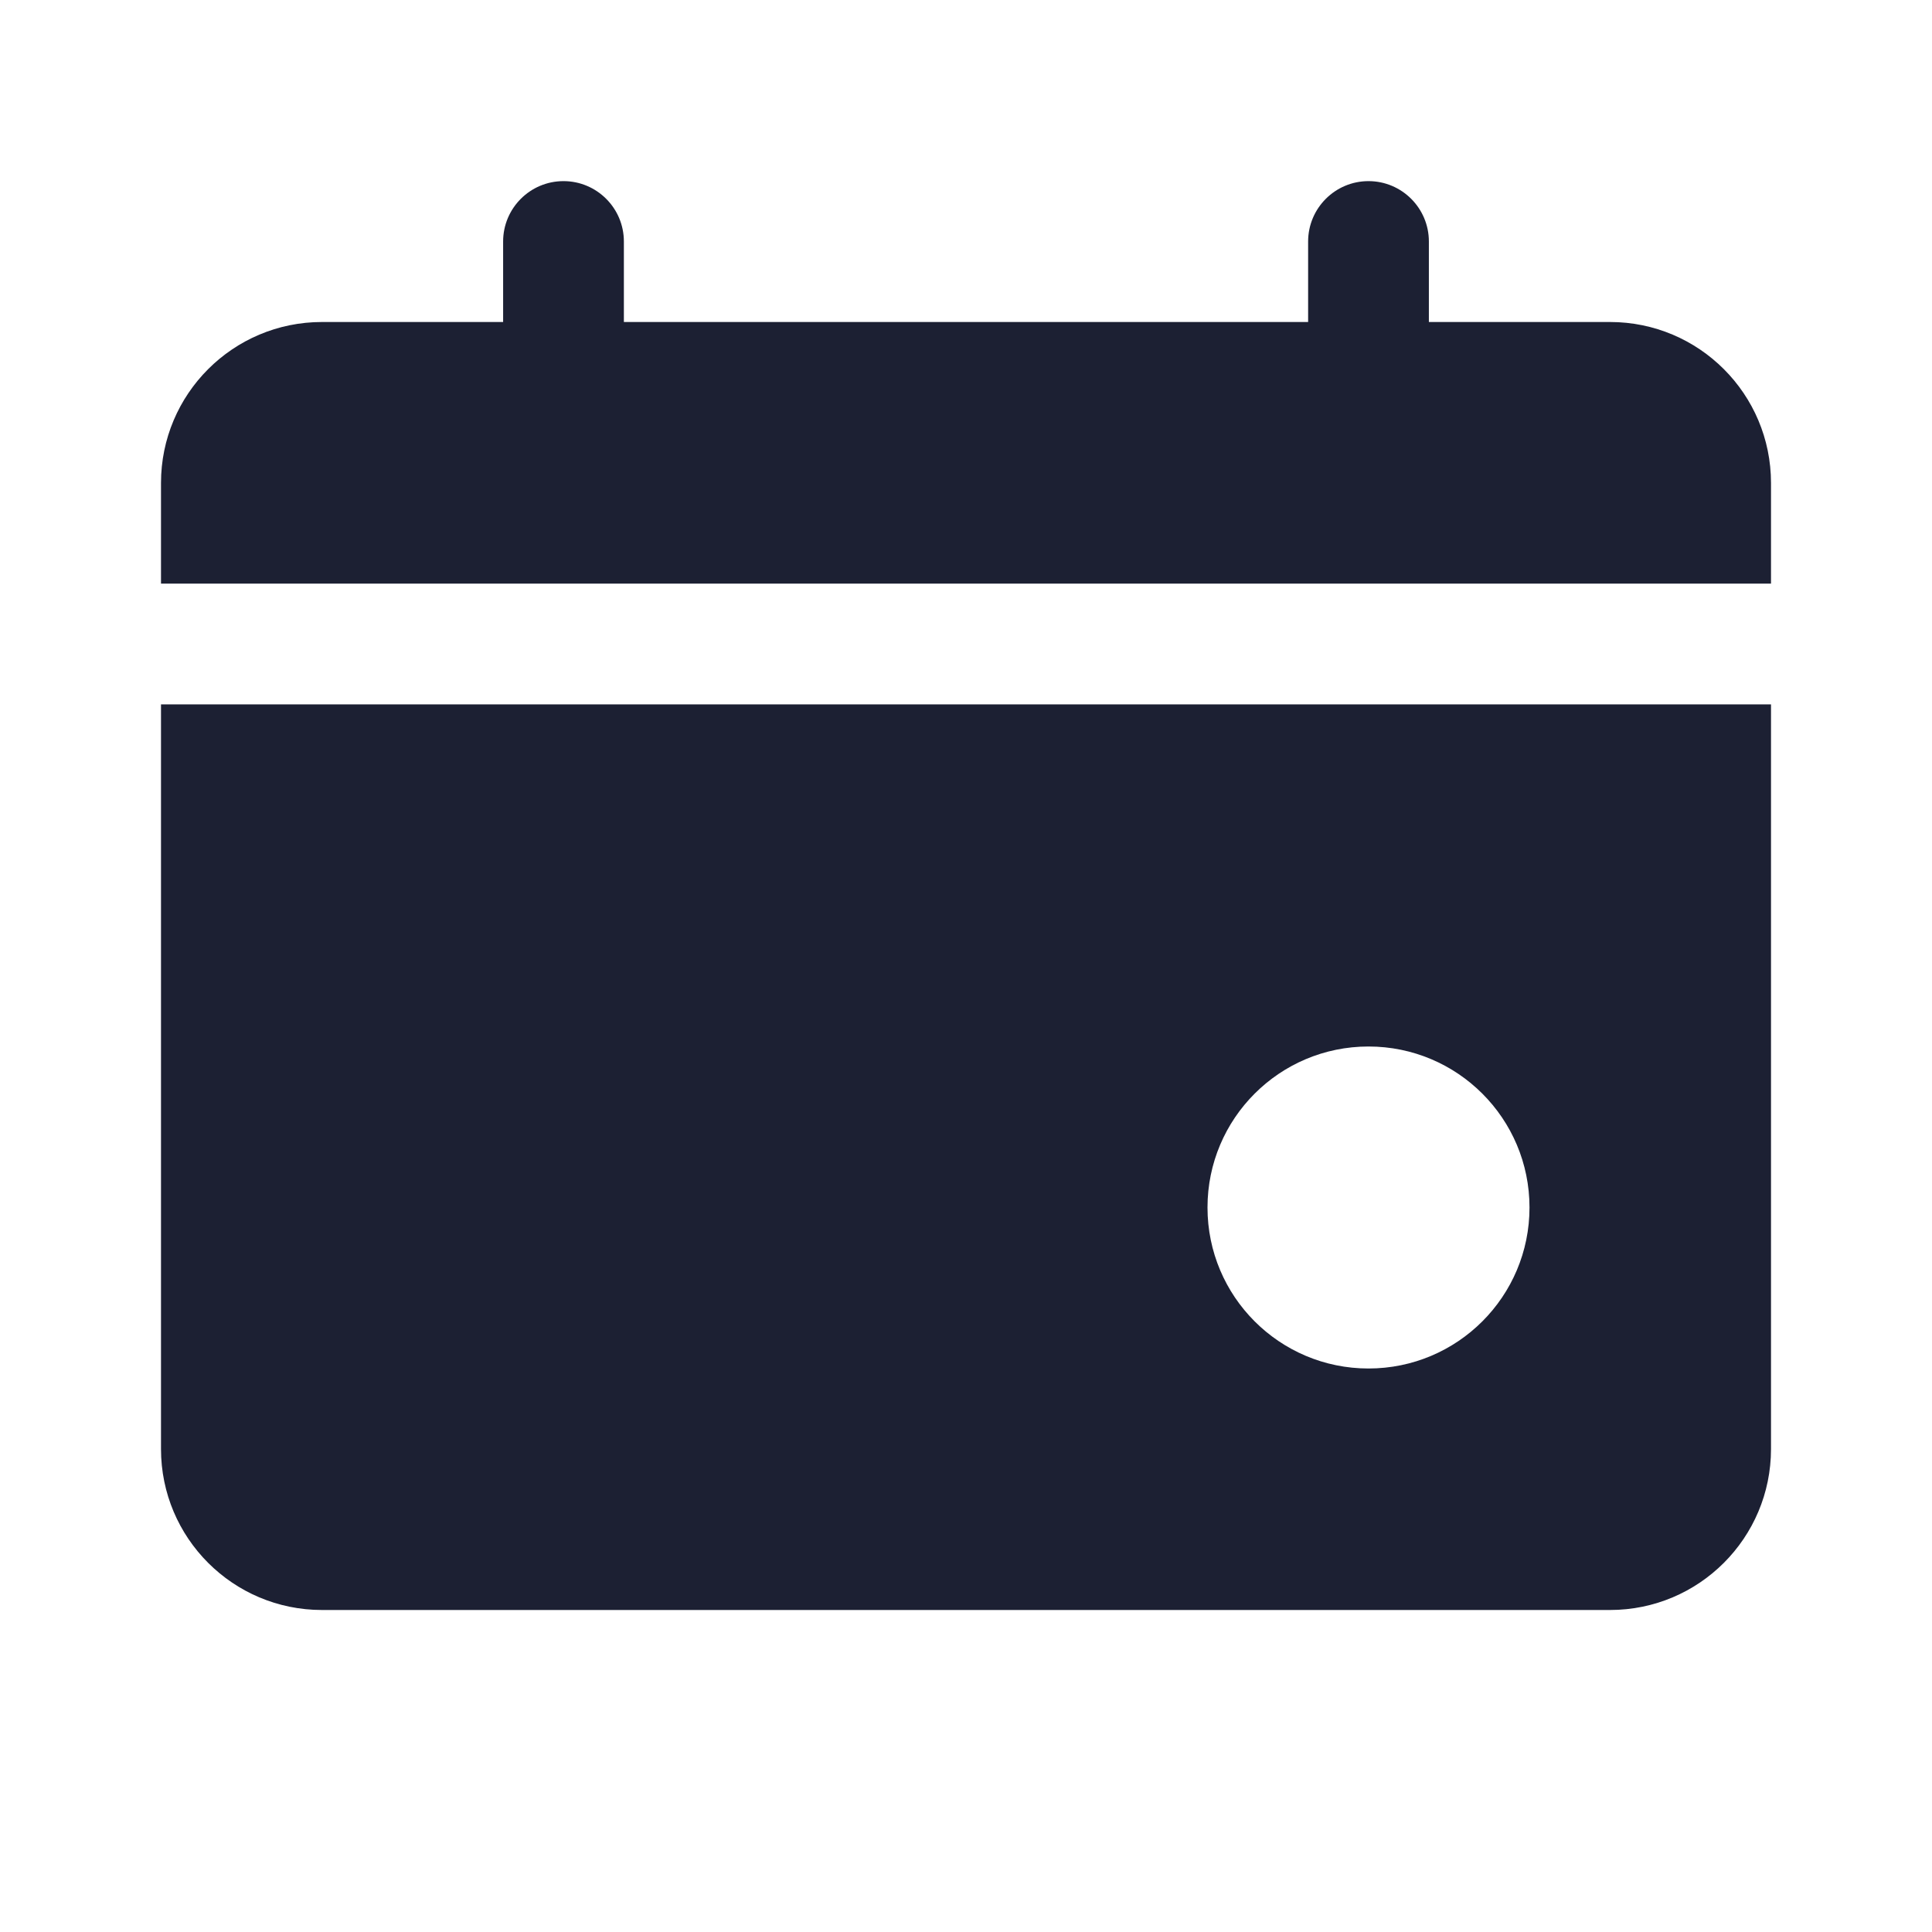<svg xmlns="http://www.w3.org/2000/svg" fill="#1C2033" width="52" height="52" viewBox="0 0 24 24"><path d="M17 2.25C17.414 2.25 17.75 2.586 17.75 3V4H20C21.105 4 22 4.895 22 6V7.25H2V6C2 4.895 2.895 4 4 4H6.25V3C6.25 2.586 6.586 2.25 7 2.25C7.414 2.25 7.75 2.586 7.75 3V4H16.25V3C16.25 2.586 16.586 2.25 17 2.25Z"></path><path d="M2 8.75H22V18C22 19.105 21.105 20 20 20H4C2.895 20 2 19.105 2 18V8.75ZM17 17C18.105 17 19 16.105 19 15C19 13.895 18.105 13 17 13C15.895 13 15 13.895 15 15C15 16.105 15.895 17 17 17Z"></path></svg>